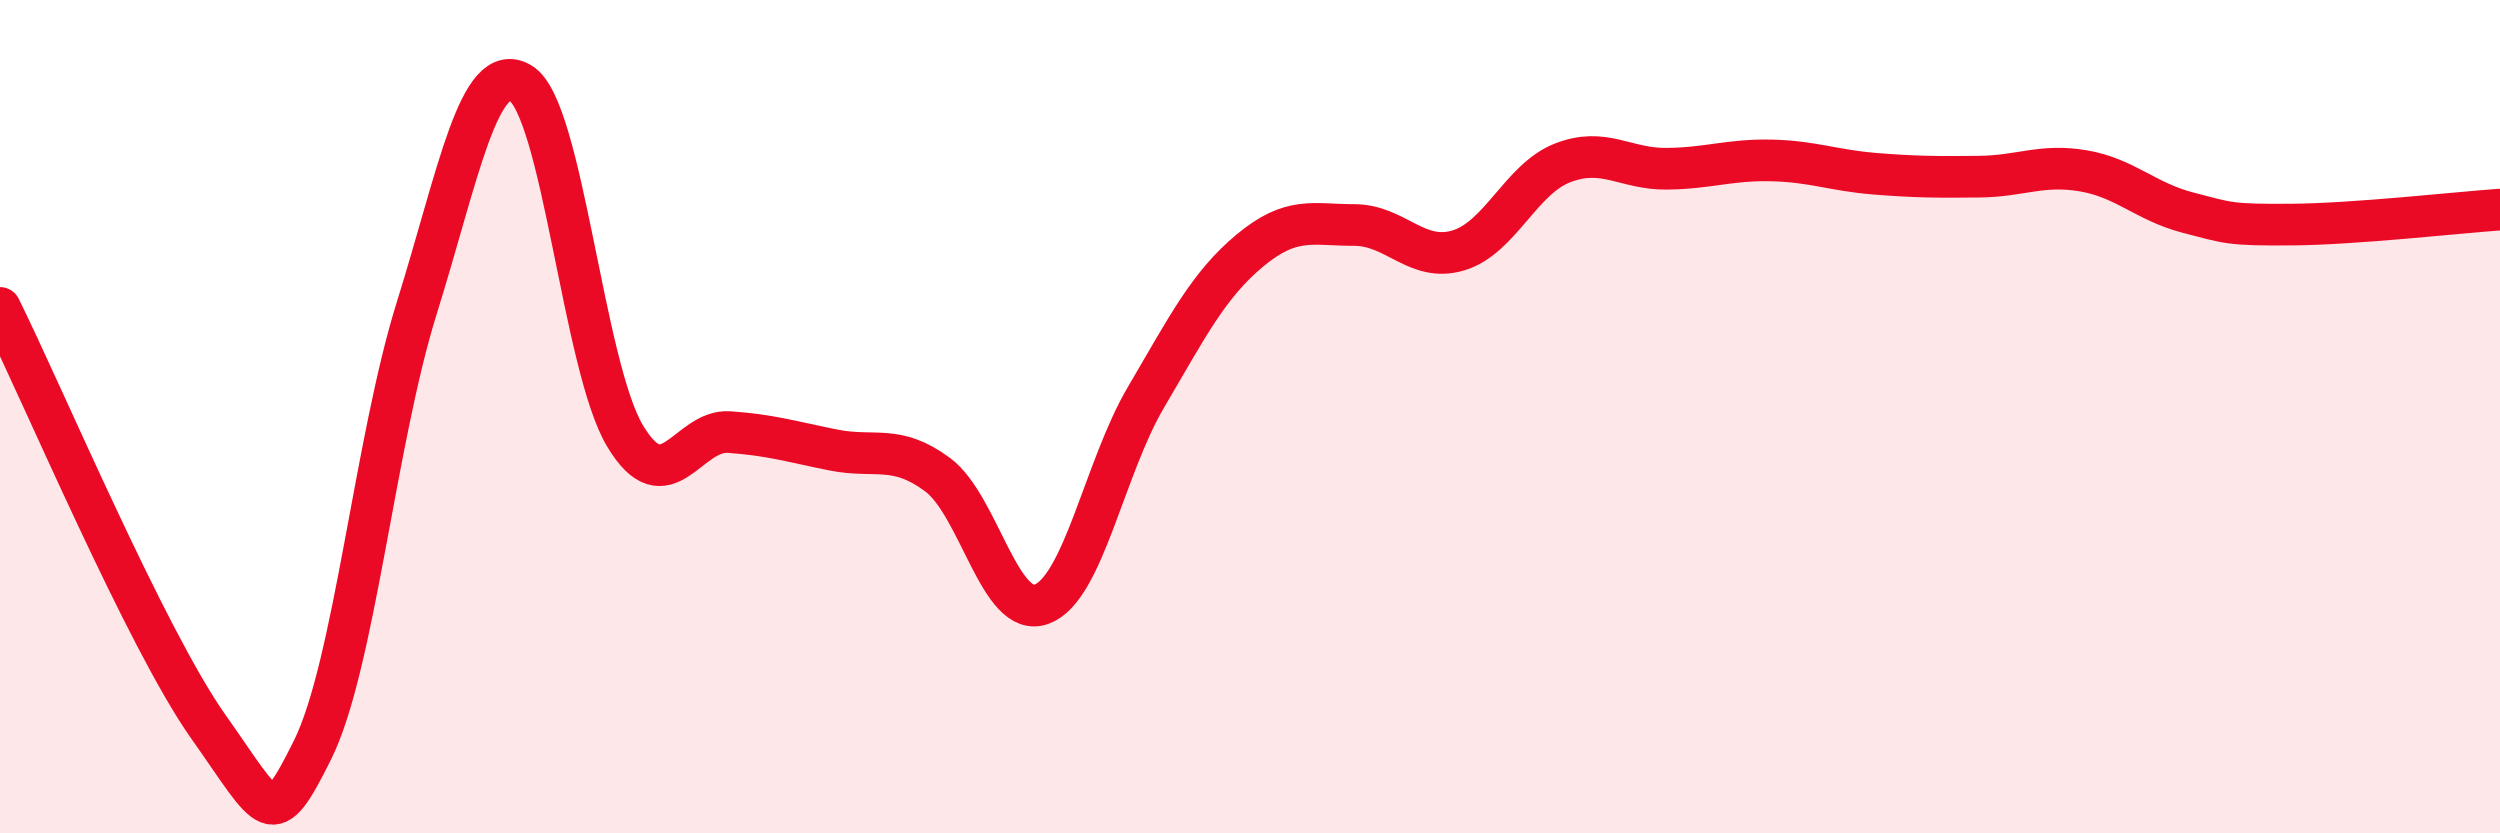 
    <svg width="60" height="20" viewBox="0 0 60 20" xmlns="http://www.w3.org/2000/svg">
      <path
        d="M 0,7.39 C 1,9.4 3.5,15.32 5,17.44 C 6.5,19.56 6.5,20.01 7.5,18 C 8.5,15.99 9,10.6 10,7.4 C 11,4.2 11.5,1.39 12.5,2 C 13.5,2.61 14,8.79 15,10.46 C 16,12.13 16.5,10.3 17.5,10.37 C 18.5,10.44 19,10.6 20,10.8 C 21,11 21.5,10.65 22.5,11.39 C 23.5,12.13 24,14.87 25,14.5 C 26,14.13 26.5,11.24 27.5,9.54 C 28.5,7.84 29,6.84 30,6.01 C 31,5.18 31.5,5.4 32.5,5.4 C 33.5,5.4 34,6.31 35,6.01 C 36,5.71 36.5,4.3 37.5,3.91 C 38.5,3.52 39,4.06 40,4.05 C 41,4.04 41.5,3.83 42.5,3.85 C 43.5,3.87 44,4.09 45,4.17 C 46,4.25 46.5,4.25 47.5,4.24 C 48.5,4.23 49,3.93 50,4.1 C 51,4.27 51.5,4.84 52.5,5.1 C 53.5,5.36 53.5,5.4 55,5.39 C 56.5,5.38 59,5.1 60,5.03L60 20L0 20Z"
        fill="#EB0A25"
        opacity="0.1"
        stroke-linecap="round"
        stroke-linejoin="round"
      />
      <path
        d="M 0,7.39 C 1,9.4 3.5,15.32 5,17.44 C 6.5,19.56 6.5,20.01 7.5,18 C 8.5,15.99 9,10.6 10,7.4 C 11,4.2 11.5,1.39 12.5,2 C 13.5,2.61 14,8.79 15,10.46 C 16,12.13 16.5,10.3 17.5,10.37 C 18.5,10.44 19,10.6 20,10.8 C 21,11 21.5,10.65 22.5,11.39 C 23.5,12.13 24,14.87 25,14.5 C 26,14.13 26.5,11.24 27.5,9.54 C 28.5,7.84 29,6.84 30,6.01 C 31,5.18 31.5,5.4 32.5,5.4 C 33.5,5.4 34,6.31 35,6.01 C 36,5.71 36.5,4.3 37.5,3.91 C 38.5,3.52 39,4.06 40,4.05 C 41,4.04 41.5,3.83 42.5,3.85 C 43.5,3.87 44,4.09 45,4.17 C 46,4.25 46.5,4.25 47.5,4.24 C 48.5,4.23 49,3.93 50,4.1 C 51,4.27 51.5,4.84 52.5,5.1 C 53.5,5.36 53.5,5.4 55,5.39 C 56.5,5.38 59,5.1 60,5.03"
        stroke="#EB0A25"
        stroke-width="1"
        fill="none"
        stroke-linecap="round"
        stroke-linejoin="round"
      />
    </svg>
  